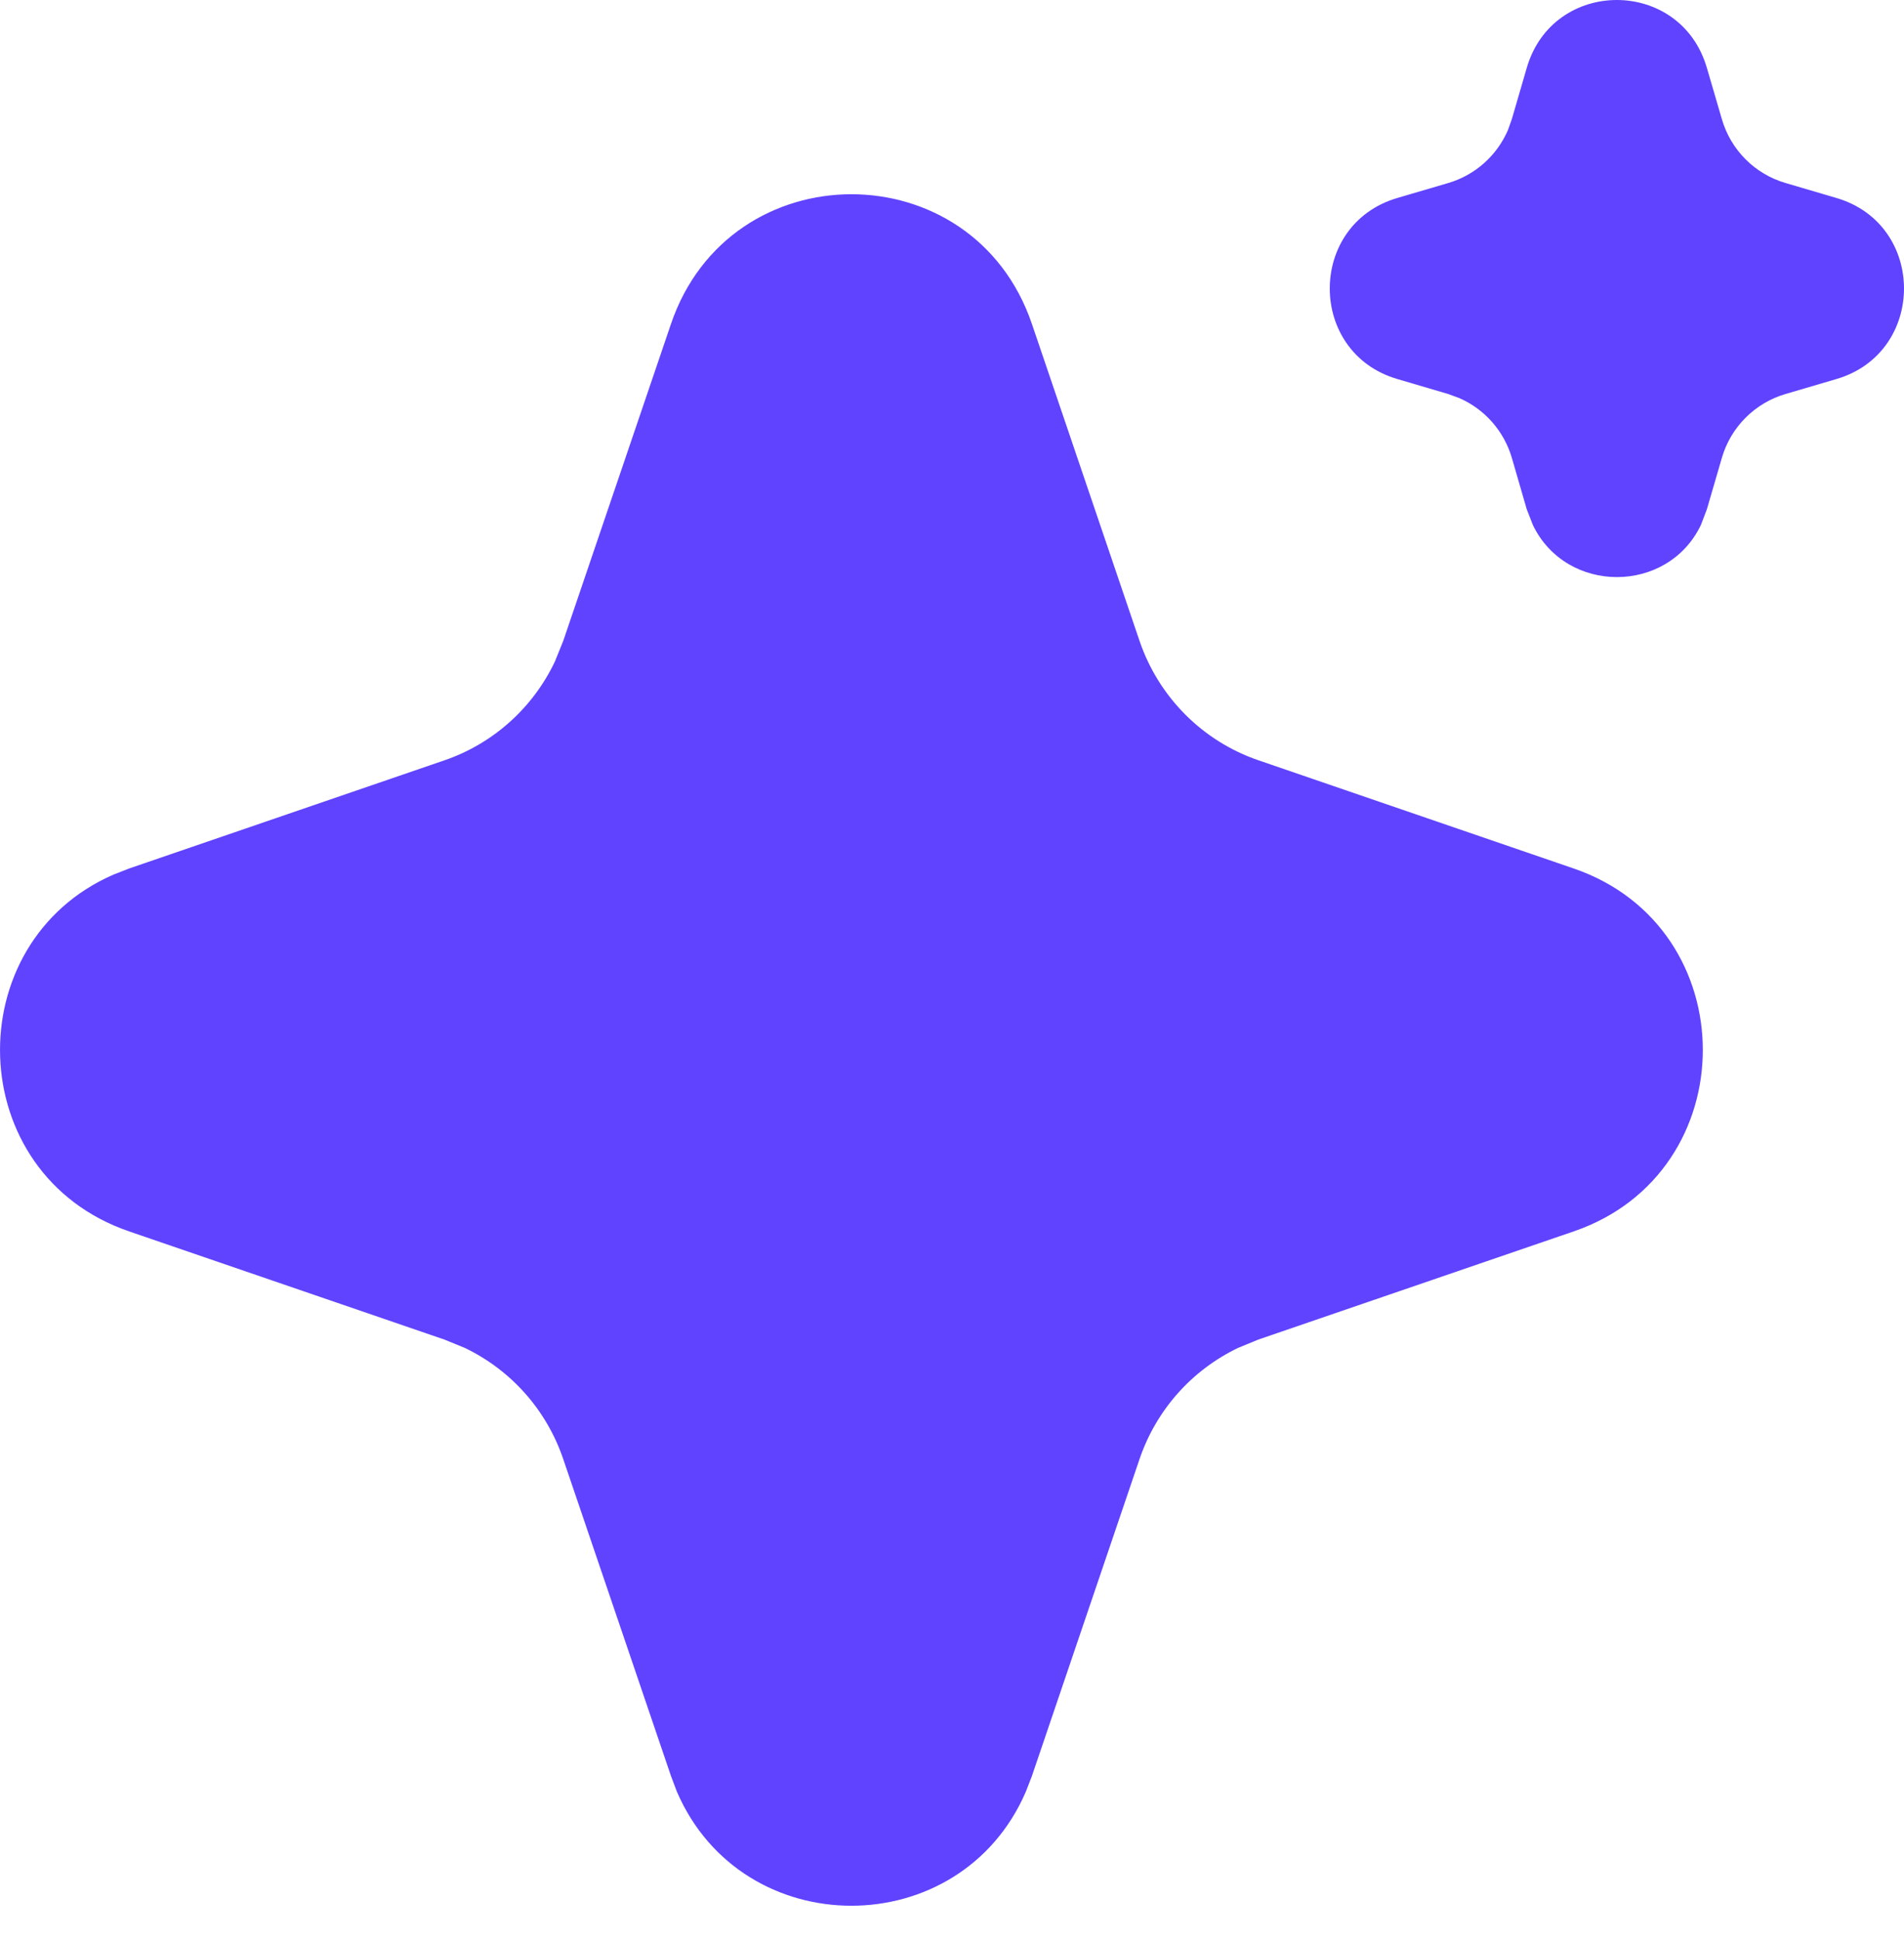 <?xml version="1.0" encoding="UTF-8"?> <svg xmlns="http://www.w3.org/2000/svg" width="54" height="55" viewBox="0 0 54 55" fill="none"><path d="M19.029 9.185C20.697 4.28 27.599 4.28 29.267 9.185L32.319 18.169C32.861 19.758 34.104 21.009 35.691 21.552L44.634 24.62C49.514 26.295 49.514 33.233 44.634 34.906L35.688 37.973L35.114 38.209C34.463 38.521 33.88 38.96 33.4 39.501C32.92 40.042 32.553 40.674 32.319 41.36L29.267 50.344L29.094 50.79C27.234 55.1 21.058 55.1 19.198 50.79L19.029 50.342L15.974 41.36C15.741 40.674 15.374 40.042 14.895 39.501C14.415 38.96 13.832 38.521 13.181 38.209L12.603 37.973L3.66 34.906C-1.066 33.284 -1.216 26.723 3.218 24.793L3.66 24.62L12.605 21.553C13.287 21.319 13.916 20.951 14.454 20.469C14.992 19.988 15.429 19.403 15.739 18.75L15.974 18.169L19.029 9.185ZM43.301 1.923C44.048 -0.641 47.662 -0.641 48.409 1.923L48.833 3.373C49.086 4.25 49.768 4.932 50.638 5.187L52.086 5.613C54.638 6.363 54.638 9.994 52.086 10.744L50.64 11.169C49.768 11.424 49.086 12.109 48.833 12.983L48.409 14.438L48.238 14.886C47.291 16.851 44.425 16.849 43.476 14.886L43.301 14.438L42.879 12.983C42.656 12.219 42.108 11.6 41.39 11.286L41.072 11.169L39.628 10.744C37.076 9.994 37.076 6.363 39.628 5.613L41.072 5.189C41.835 4.965 42.451 4.415 42.766 3.691L42.879 3.373L43.301 1.923Z" fill="#5F43FF"></path></svg> 